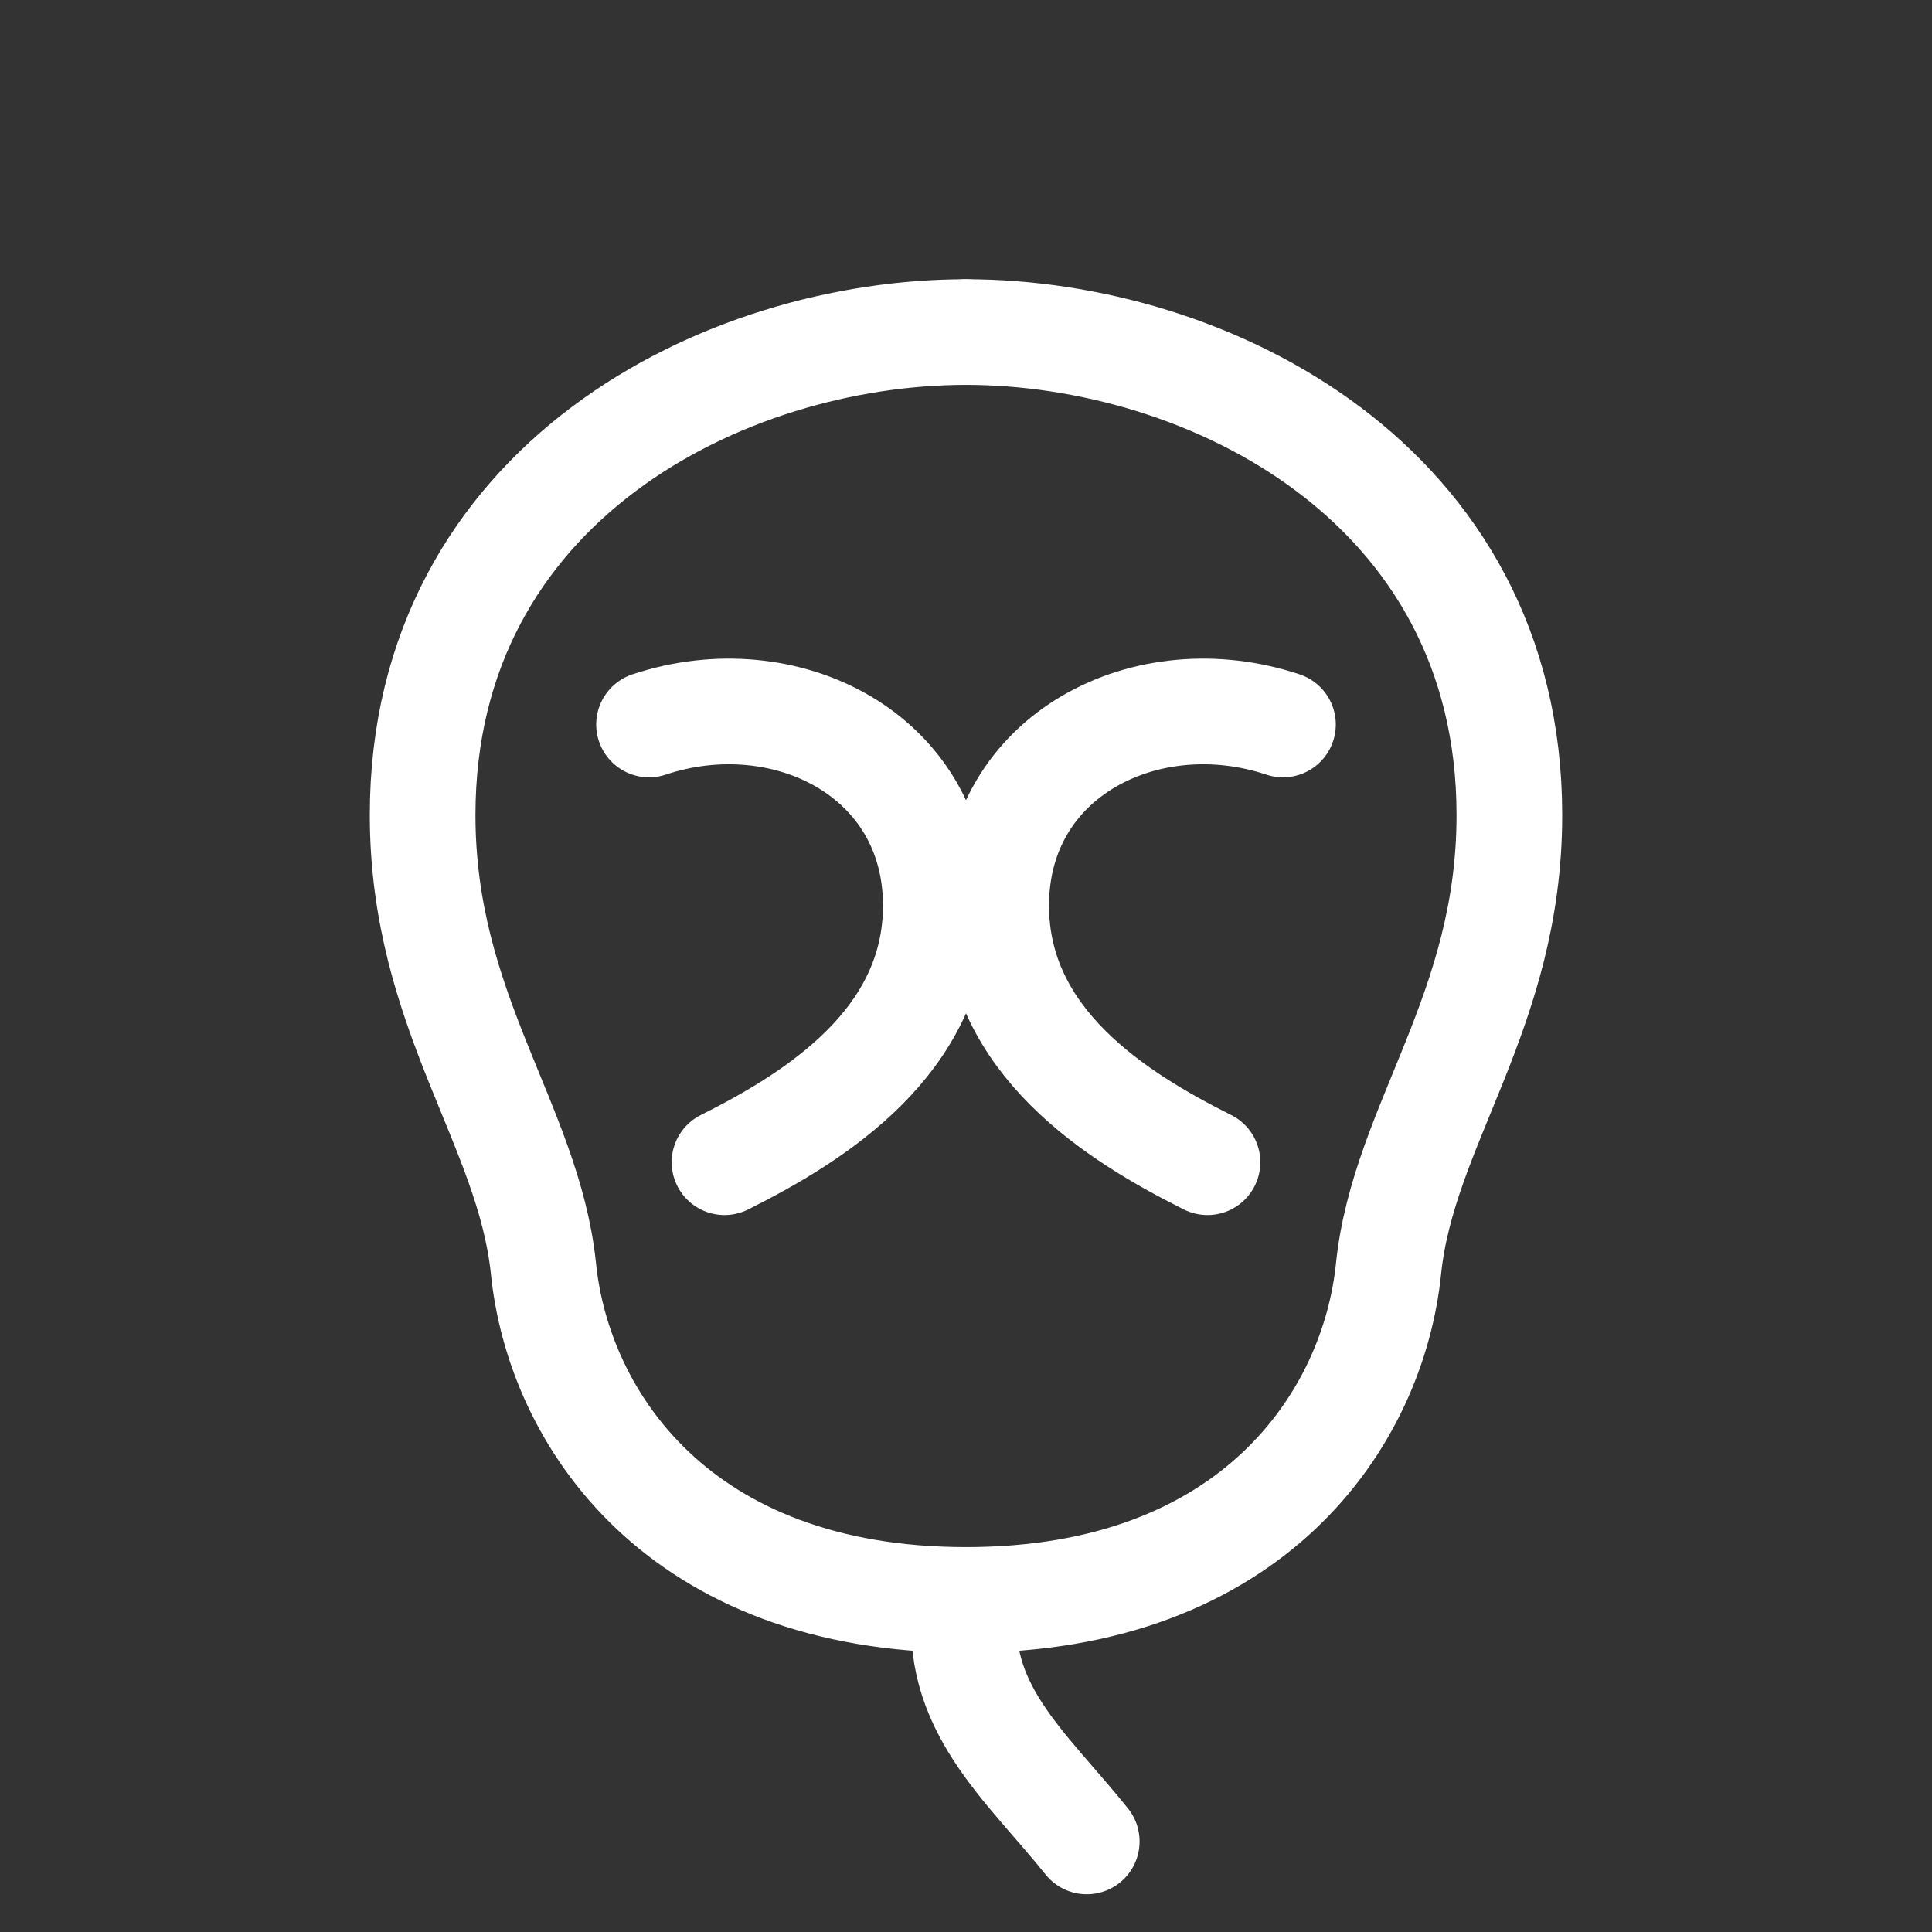<?xml version="1.0" encoding="UTF-8"?>
<svg width="512" height="512" viewBox="0 0 256 256" fill="none" xmlns="http://www.w3.org/2000/svg">
  <rect x="0" y="0" width="256" height="256" fill="#333333" stroke="none"/>
  <!-- Left hemisphere -->
  <path d="M128 44
           C 96 44, 56 64, 56 108
           C 56 134, 70 149, 72 168
           C 74 188, 90 212, 128 212"
        stroke="#FFFFFF" stroke-width="14" stroke-linecap="round" stroke-linejoin="round"/>
  <!-- Left inner gyrus -->
  <path d="M86 96
           C 104 90, 124 100, 124 120
           C 124 138, 108 148, 96 154"
        stroke="#FFFFFF" stroke-width="14" stroke-linecap="round" stroke-linejoin="round"/>
  <!-- Right hemisphere -->
  <path d="M128 44
           C 160 44, 200 64, 200 108
           C 200 134, 186 149, 184 168
           C 182 188, 166 212, 128 212"
        stroke="#FFFFFF" stroke-width="14" stroke-linecap="round" stroke-linejoin="round"/>
  <!-- Right inner gyrus -->
  <path d="M170 96
           C 152 90, 132 100, 132 120
           C 132 138, 148 148, 160 154"
        stroke="#FFFFFF" stroke-width="14" stroke-linecap="round" stroke-linejoin="round"/>
  <!-- Stem -->
  <path d="M128 212
           C 126 226, 136 234, 144 244"
        stroke="#FFFFFF" stroke-width="14" stroke-linecap="round" stroke-linejoin="round"/>
</svg>
